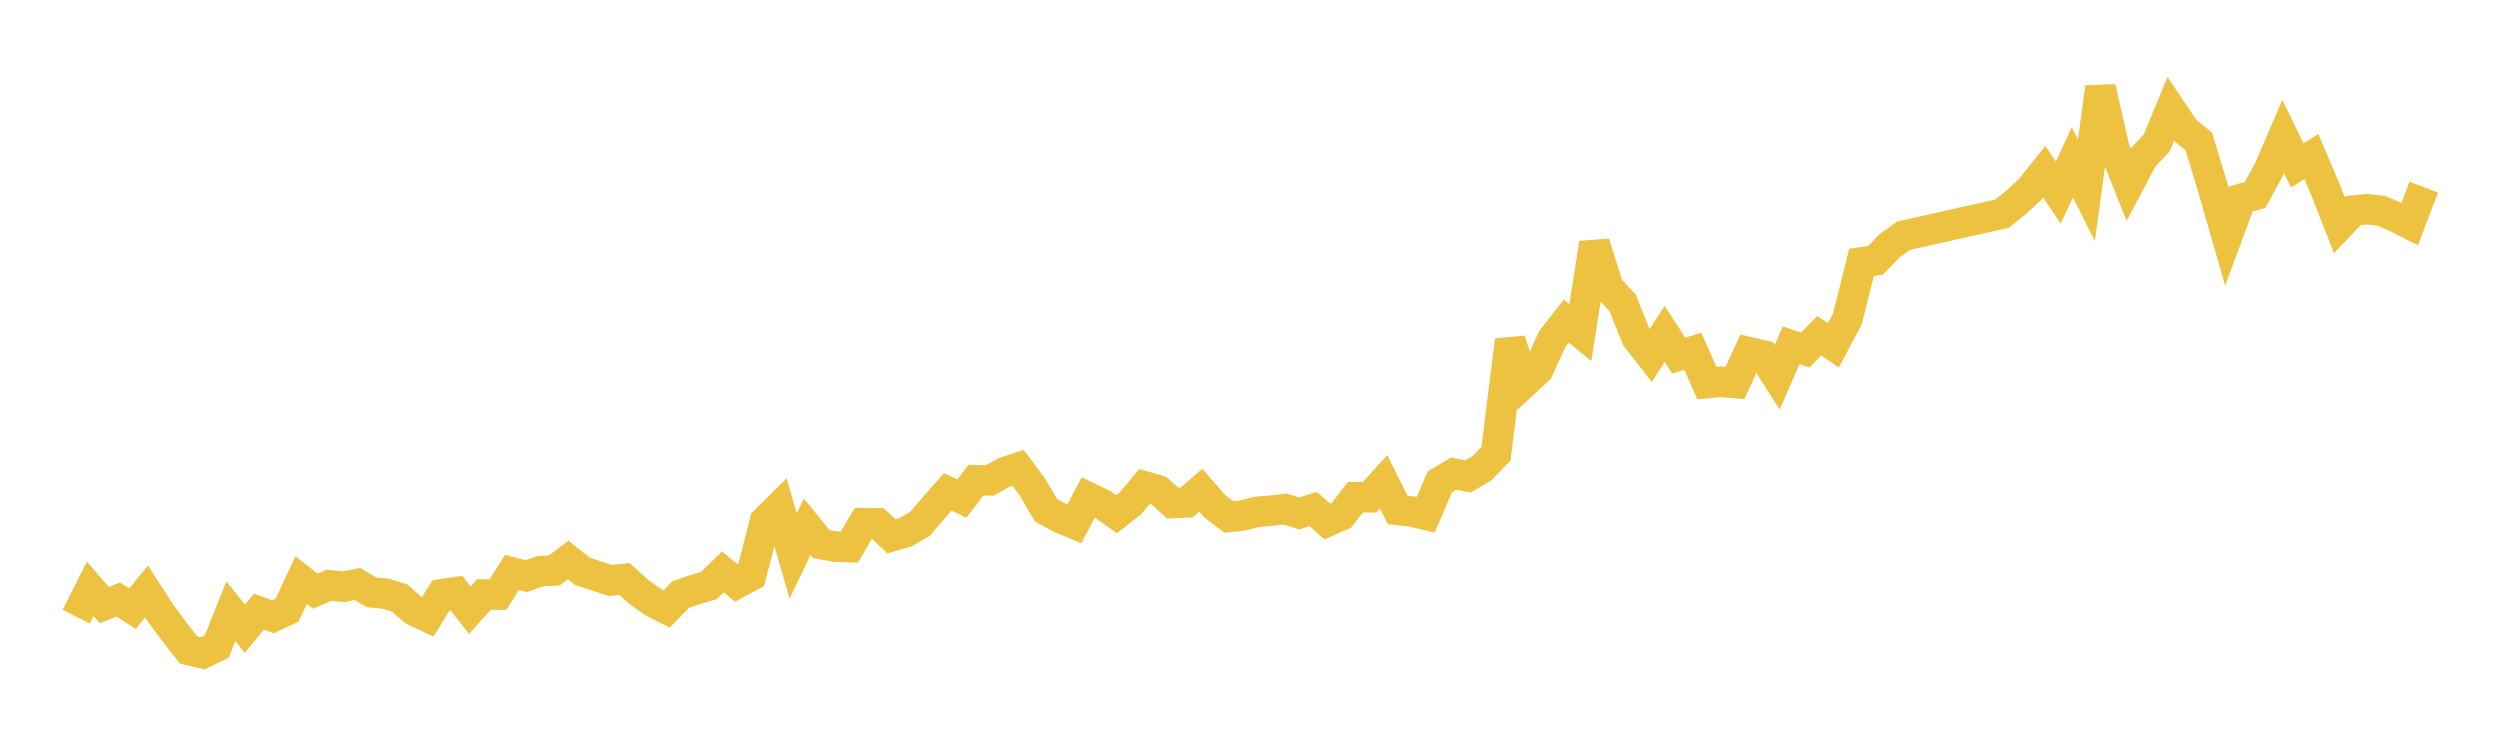 <svg width="164" height="48" xmlns="http://www.w3.org/2000/svg" xmlns:xlink="http://www.w3.org/1999/xlink"><path fill="none" stroke="rgb(237,194,64)" stroke-width="2" d="M5,40.457L5.922,38.626L6.844,39.694L7.766,39.33L8.689,39.932L9.611,38.796L10.533,40.22L11.455,41.467L12.377,42.638L13.299,42.861L14.222,42.41L15.144,40.101L16.066,41.243L16.988,40.124L17.91,40.462L18.832,40.03L19.754,38.055L20.677,38.783L21.599,38.395L22.521,38.49L23.443,38.306L24.365,38.856L25.287,38.947L26.21,39.224L27.132,40.038L28.054,40.476L28.976,38.984L29.898,38.847L30.82,40.031L31.743,39L32.665,39.005L33.587,37.551L34.509,37.799L35.431,37.472L36.353,37.426L37.275,36.732L38.198,37.475L39.12,37.779L40.042,38.08L40.964,37.98L41.886,38.813L42.808,39.474L43.731,39.948L44.653,39.009L45.575,38.684L46.497,38.415L47.419,37.517L48.341,38.277L49.263,37.78L50.186,34.192L51.108,33.274L52.03,36.474L52.952,34.554L53.874,35.694L54.796,35.859L55.719,35.893L56.641,34.32L57.563,34.326L58.485,35.182L59.407,34.911L60.329,34.38L61.251,33.309L62.174,32.265L63.096,32.713L64.018,31.507L64.94,31.513L65.862,30.994L66.784,30.685L67.707,31.926L68.629,33.481L69.551,33.98L70.473,34.365L71.395,32.626L72.317,33.073L73.24,33.734L74.162,33.008L75.084,31.906L76.006,32.172L76.928,33.002L77.85,32.958L78.772,32.157L79.695,33.214L80.617,33.913L81.539,33.811L82.461,33.577L83.383,33.5L84.305,33.397L85.228,33.681L86.15,33.389L87.072,34.213L87.994,33.804L88.916,32.616L89.838,32.62L90.76,31.607L91.683,33.45L92.605,33.553L93.527,33.771L94.449,31.613L95.371,31.069L96.293,31.257L97.216,30.715L98.138,29.756L99.06,22.325L99.982,25.11L100.904,24.26L101.826,22.248L102.749,21.067L103.671,21.815L104.593,15.952L105.515,18.859L106.437,19.857L107.359,22.156L108.281,23.333L109.204,21.905L110.126,23.326L111.048,23.043L111.97,25.13L112.892,25.044L113.814,25.123L114.737,23.101L115.659,23.315L116.581,24.753L117.503,22.653L118.425,22.964L119.347,22.026L120.269,22.654L121.192,20.914L122.114,17.211L123.036,17.078L123.958,16.121L124.88,15.46L131.335,14.017L132.257,13.271L133.18,12.423L134.102,11.264L135.024,12.637L135.946,10.646L136.868,12.481L137.79,5.733L138.713,9.787L139.635,12.111L140.557,10.362L141.479,9.378L142.401,7.157L143.323,8.529L144.246,9.291L145.168,12.33L146.09,15.539L147.012,13.047L147.934,12.789L148.856,11.099L149.778,8.952L150.701,10.852L151.623,10.267L152.545,12.431L153.467,14.781L154.389,13.814L155.311,13.724L156.234,13.842L157.156,14.232L158.078,14.699L159,12.275"></path></svg>